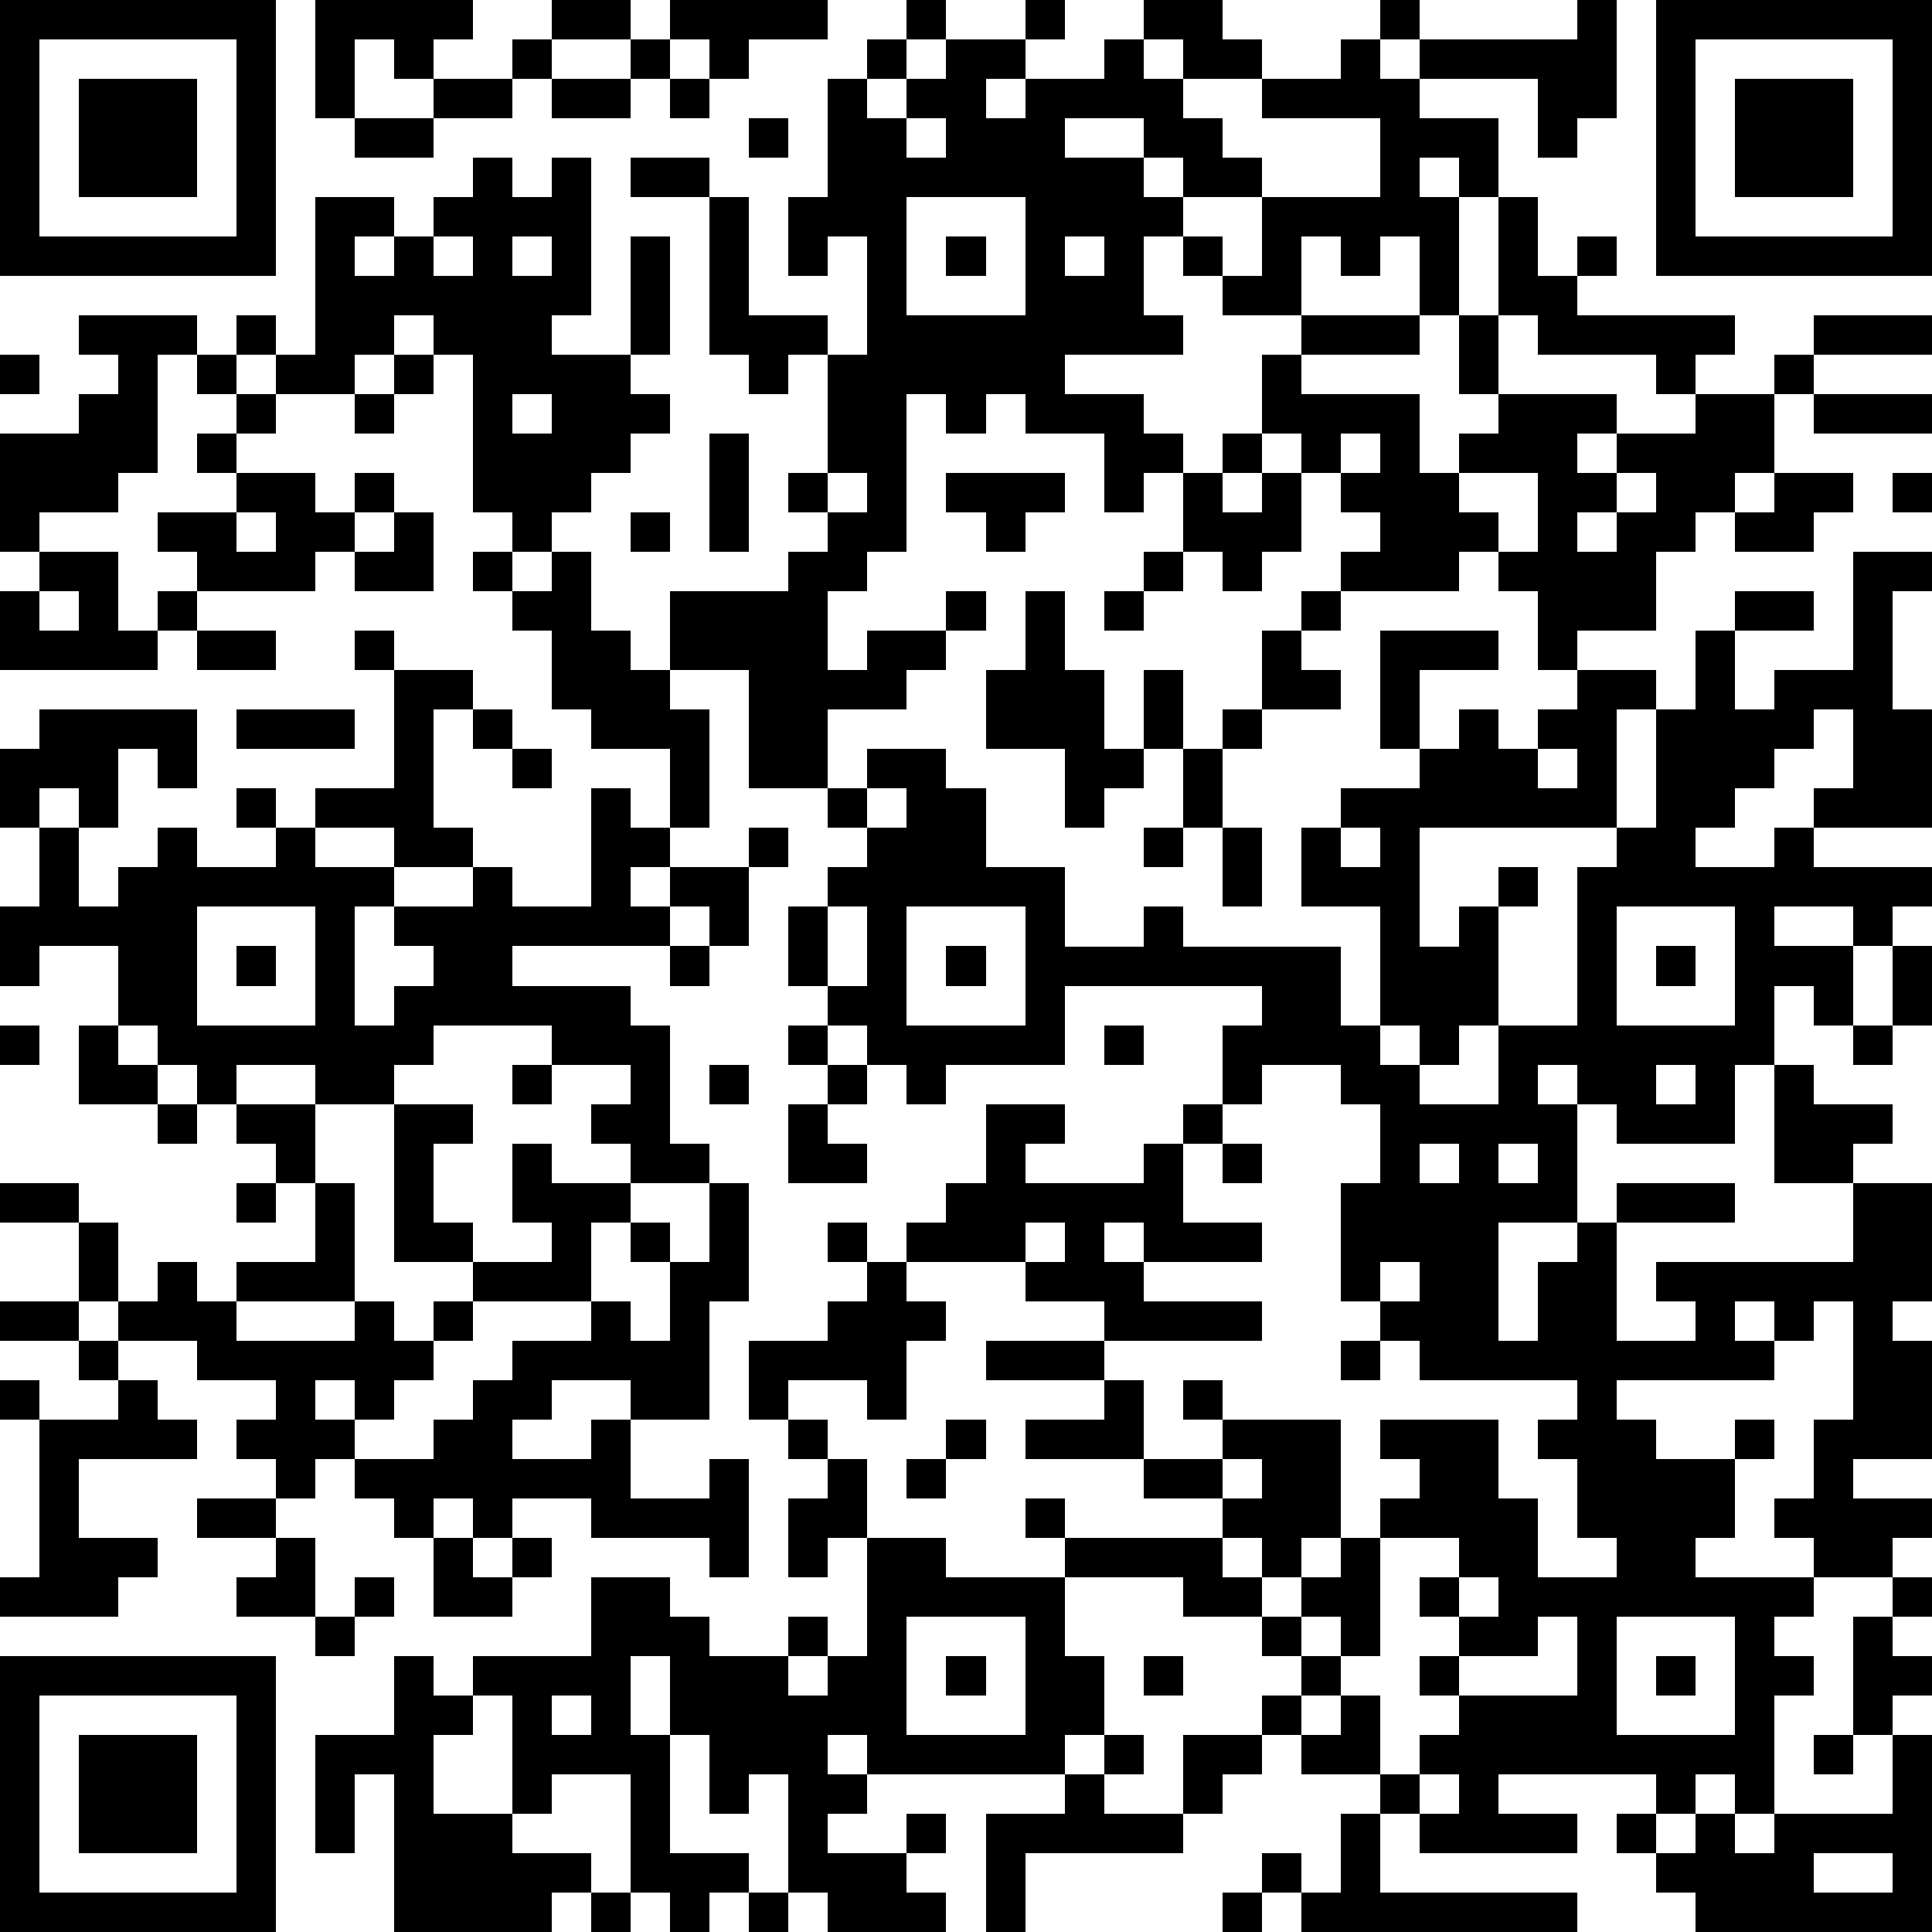<?xml version="1.0" standalone="yes"?><svg version="1.1" xmlns="http://www.w3.org/2000/svg" xmlns:xlink="http://www.w3.org/1999/xlink" xmlns:ev="http://www.w3.org/2001/xml-events" width="196" height="196" shape-rendering="crispEdges"><path d="M0 0h7v7h-7zM8 0h4v1h-1v1h-1v-1h-1v2h-1zM14 0h2v1h-2zM17 0h4v1h-2v1h-1v-1h-1zM23 0h1v1h-1zM26 0h1v1h-1zM29 0h2v1h1v1h-2v-1h-1zM35 0h1v1h-1zM40 0h1v3h-1v1h-1v-2h-3v-1h4zM42 0h7v7h-7zM1 1v5h5v-5zM13 1h1v1h-1zM16 1h1v1h-1zM22 1h1v1h-1zM24 1h2v1h-1v1h1v-1h2v-1h1v1h1v1h1v1h1v1h-2v-1h-1v-1h-2v1h2v1h1v1h-1v2h1v1h-3v1h2v1h1v1h-1v1h-1v-2h-2v-1h-1v1h-1v-1h-1v4h-1v1h-1v2h1v-1h2v-1h1v1h-1v1h-1v1h-2v2h-2v-3h-2v-2h3v-1h1v-1h-1v-1h1v-3h-1v1h-1v-1h-1v-4h-2v-1h2v1h1v3h2v1h1v-3h-1v1h-1v-2h1v-3h1v1h1v-1h1zM34 1h1v1h1v1h2v2h-1v-1h-1v1h1v3h-1v-2h-1v1h-1v-1h-1v2h-2v-1h-1v-1h1v1h1v-2h3v-2h-3v-1h2zM43 1v5h5v-5zM2 2h3v3h-3zM11 2h2v1h-2zM14 2h2v1h-2zM17 2h1v1h-1zM44 2h3v3h-3zM9 3h2v1h-2zM19 3h1v1h-1zM23 3v1h1v-1zM12 4h1v1h1v-1h1v4h-1v1h2v-3h1v3h-1v1h1v1h-1v1h-1v1h-1v1h-1v-1h-1v-4h-1v-1h-1v1h-1v1h-2v-1h-1v-1h1v1h1v-4h2v1h-1v1h1v-1h1v-1h1zM23 5v3h3v-3zM38 5h1v2h1v-1h1v1h-1v1h4v1h-1v1h-1v-1h-3v-1h-1zM11 6v1h1v-1zM13 6v1h1v-1zM24 6h1v1h-1zM27 6v1h1v-1zM2 8h3v1h-1v3h-1v1h-2v1h-1v-3h2v-1h1v-1h-1zM33 8h3v1h-3zM37 8h1v2h-1zM46 8h3v1h-3zM0 9h1v1h-1zM5 9h1v1h-1zM10 9h1v1h-1zM32 9h1v1h3v2h1v-1h1v-1h3v1h-1v1h1v-1h2v-1h2v-1h1v1h-1v2h-1v1h-1v1h-1v2h-2v1h-1v-2h-1v-1h-1v1h-3v-1h1v-1h-1v-1h-1v-1h-1zM6 10h1v1h-1zM9 10h1v1h-1zM13 10v1h1v-1zM46 10h3v1h-3zM5 11h1v1h-1zM18 11h1v3h-1zM31 11h1v1h-1zM34 11v1h1v-1zM6 12h2v1h1v-1h1v1h-1v1h-1v1h-3v-1h-1v-1h2zM21 12v1h1v-1zM24 12h3v1h-1v1h-1v-1h-1zM30 12h1v1h1v-1h1v2h-1v1h-1v-1h-1zM37 12v1h1v1h1v-2zM41 12v1h-1v1h1v-1h1v-1zM45 12h2v1h-1v1h-2v-1h1zM48 12h1v1h-1zM6 13v1h1v-1zM10 13h1v2h-2v-1h1zM16 13h1v1h-1zM1 14h2v2h1v-1h1v1h-1v1h-4v-2h1zM12 14h1v1h-1zM14 14h1v2h1v1h1v1h1v3h-1v-2h-2v-1h-1v-2h-1v-1h1zM29 14h1v1h-1zM47 14h2v1h-1v3h1v3h-3v-1h1v-2h-1v1h-1v1h-1v1h-1v1h2v-1h1v1h3v1h-1v1h-1v-1h-2v1h2v2h-1v-1h-1v2h-1v2h-3v-1h-1v-1h-1v1h1v3h-2v3h1v-2h1v-1h1v-1h3v1h-3v3h2v-1h-1v-1h5v-2h-2v-3h1v1h2v1h-1v1h2v3h-1v1h1v3h-2v1h2v1h-1v1h-2v-1h-1v-1h1v-2h1v-3h-1v1h-1v-1h-1v1h1v1h-4v1h1v1h2v-1h1v1h-1v2h-1v1h3v1h-1v1h1v1h-1v3h-1v-1h-1v1h-1v-1h-4v1h2v1h-4v-1h-1v-1h-2v-1h-1v-1h1v-1h-1v-1h-2v-1h-3v-1h-1v-1h1v1h4v-1h-2v-1h-3v-1h2v-1h-3v-1h3v-1h-2v-1h-3v-1h1v-1h1v-2h2v1h-1v1h3v-1h1v-1h1v-2h1v-1h-5v2h-3v1h-1v-1h-1v-1h-1v-1h-1v-2h1v-1h1v-1h-1v-1h1v-1h2v1h1v2h2v2h2v-1h1v1h4v2h1v-3h-2v-2h1v-1h2v-1h-1v-3h3v1h-2v2h1v-1h1v1h1v-1h1v-1h2v1h-1v3h-5v3h1v-1h1v-1h1v1h-1v3h-1v1h-1v-1h-1v1h1v1h2v-2h2v-4h1v-1h1v-3h1v-2h1v-1h2v1h-2v2h1v-1h2zM1 15v1h1v-1zM26 15h1v2h1v2h1v-2h1v2h-1v1h-1v1h-1v-2h-2v-2h1zM28 15h1v1h-1zM33 15h1v1h-1zM5 16h2v1h-2zM9 16h1v1h-1zM32 16h1v1h1v1h-2zM10 17h2v1h-1v3h1v1h-2v-1h-2v-1h2zM1 18h4v2h-1v-1h-1v2h-1v-1h-1v1h-1v-2h1zM6 18h3v1h-3zM12 18h1v1h-1zM31 18h1v1h-1zM13 19h1v1h-1zM30 19h1v2h-1zM39 19v1h1v-1zM6 20h1v1h-1zM15 20h1v1h1v1h-1v1h1v-1h2v-1h1v1h-1v2h-1v-1h-1v1h-4v1h3v1h1v3h1v1h-2v-1h-1v-1h1v-1h-2v-1h-3v1h-1v1h-2v-1h-2v1h-1v-1h-1v-1h-1v-2h-2v1h-1v-2h1v-2h1v2h1v-1h1v-1h1v1h2v-1h1v1h2v1h-1v3h1v-1h1v-1h-1v-1h2v-1h1v1h2zM22 20v1h1v-1zM29 21h1v1h-1zM31 21h1v2h-1zM34 21v1h1v-1zM5 23v3h3v-3zM21 23v2h1v-2zM23 23v3h3v-3zM41 23v3h3v-3zM6 24h1v1h-1zM17 24h1v1h-1zM24 24h1v1h-1zM42 24h1v1h-1zM48 24h1v2h-1zM0 26h1v1h-1zM2 26h1v1h1v1h-2zM20 26h1v1h-1zM28 26h1v1h-1zM47 26h1v1h-1zM13 27h1v1h-1zM18 27h1v1h-1zM21 27h1v1h-1zM32 27v1h-1v1h-1v2h2v1h-3v-1h-1v1h1v1h3v1h-4v1h1v2h2v-1h-1v-1h1v1h3v3h-1v1h-1v-1h-1v1h1v1h1v-1h1v-1h1v-1h1v-1h-1v-1h3v2h1v2h2v-1h-1v-2h-1v-1h1v-1h-4v-1h-1v-1h-1v-3h1v-2h-1v-1zM42 27v1h1v-1zM4 28h1v1h-1zM6 28h2v2h-1v-1h-1zM10 28h2v1h-1v2h1v1h-2zM20 28h1v1h1v1h-2zM13 29h1v1h2v1h-1v2h-3v-1h2v-1h-1zM31 29h1v1h-1zM36 29v1h1v-1zM38 29v1h1v-1zM0 30h2v1h-2zM6 30h1v1h-1zM8 30h1v3h-3v-1h2zM18 30h1v3h-1v3h-2v-1h-2v1h-1v1h2v-1h1v2h2v-1h1v3h-1v-1h-3v-1h-2v1h-1v-1h-1v1h-1v-1h-1v-1h-1v1h-1v-1h-1v-1h1v-1h-2v-1h-2v-1h-1v-2h1v2h1v-1h1v1h1v1h3v-1h1v1h1v-1h1v1h-1v1h-1v1h-1v-1h-1v1h1v1h2v-1h1v-1h1v-1h2v-1h1v1h1v-2h-1v-1h1v1h1zM21 31h1v1h-1zM26 31v1h1v-1zM22 32h1v1h1v1h-1v2h-1v-1h-2v1h-1v-2h2v-1h1zM35 32v1h1v-1zM0 33h2v1h-2zM2 34h1v1h-1zM34 34h1v1h-1zM0 35h1v1h-1zM3 35h1v1h1v1h-3v2h2v1h-1v1h-3v-1h1v-4h2zM20 36h1v1h-1zM24 36h1v1h-1zM21 37h1v2h-1v1h-1v-2h1zM23 37h1v1h-1zM31 37v1h1v-1zM5 38h2v1h-2zM7 39h1v2h-2v-1h1zM11 39h1v1h1v-1h1v1h-1v1h-2zM22 39h2v1h3v2h1v2h-1v1h-5v-1h-1v1h1v1h-1v1h2v-1h1v1h-1v1h1v1h-3v-1h-1v-3h-1v1h-1v-2h-1v-2h-1v2h1v3h2v1h-1v1h-1v-1h-1v-3h-2v1h-1v-3h-1v-1h3v-2h2v1h1v1h2v-1h1v1h-1v1h1v-1h1zM35 39v3h-1v-1h-1v1h1v1h-1v1h1v-1h1v2h1v-1h1v-1h-1v-1h1v-1h-1v-1h1v-1zM9 40h1v1h-1zM37 40v1h1v-1zM48 40h1v1h-1zM8 41h1v1h-1zM23 41v3h3v-3zM39 41v1h-2v1h3v-2zM41 41v3h3v-3zM47 41h1v1h1v1h-1v1h-1zM0 42h7v7h-7zM10 42h1v1h1v1h-1v2h2v1h2v1h-1v1h-4v-4h-1v2h-1v-3h2zM24 42h1v1h-1zM29 42h1v1h-1zM42 42h1v1h-1zM1 43v5h5v-5zM14 43v1h1v-1zM2 44h3v3h-3zM28 44h1v1h-1zM30 44h2v1h-1v1h-1zM46 44h1v1h-1zM48 44h1v5h-6v-1h-1v-1h-1v-1h1v1h1v-1h1v1h1v-1h3zM27 45h1v1h2v1h-4v2h-1v-3h2zM36 45v1h1v-1zM34 46h1v2h5v1h-7v-1h-1v-1h1v1h1zM46 47v1h2v-1zM15 48h1v1h-1zM19 48h1v1h-1zM31 48h1v1h-1z" style="fill:#000" transform="translate(0,0) scale(4)"/></svg>